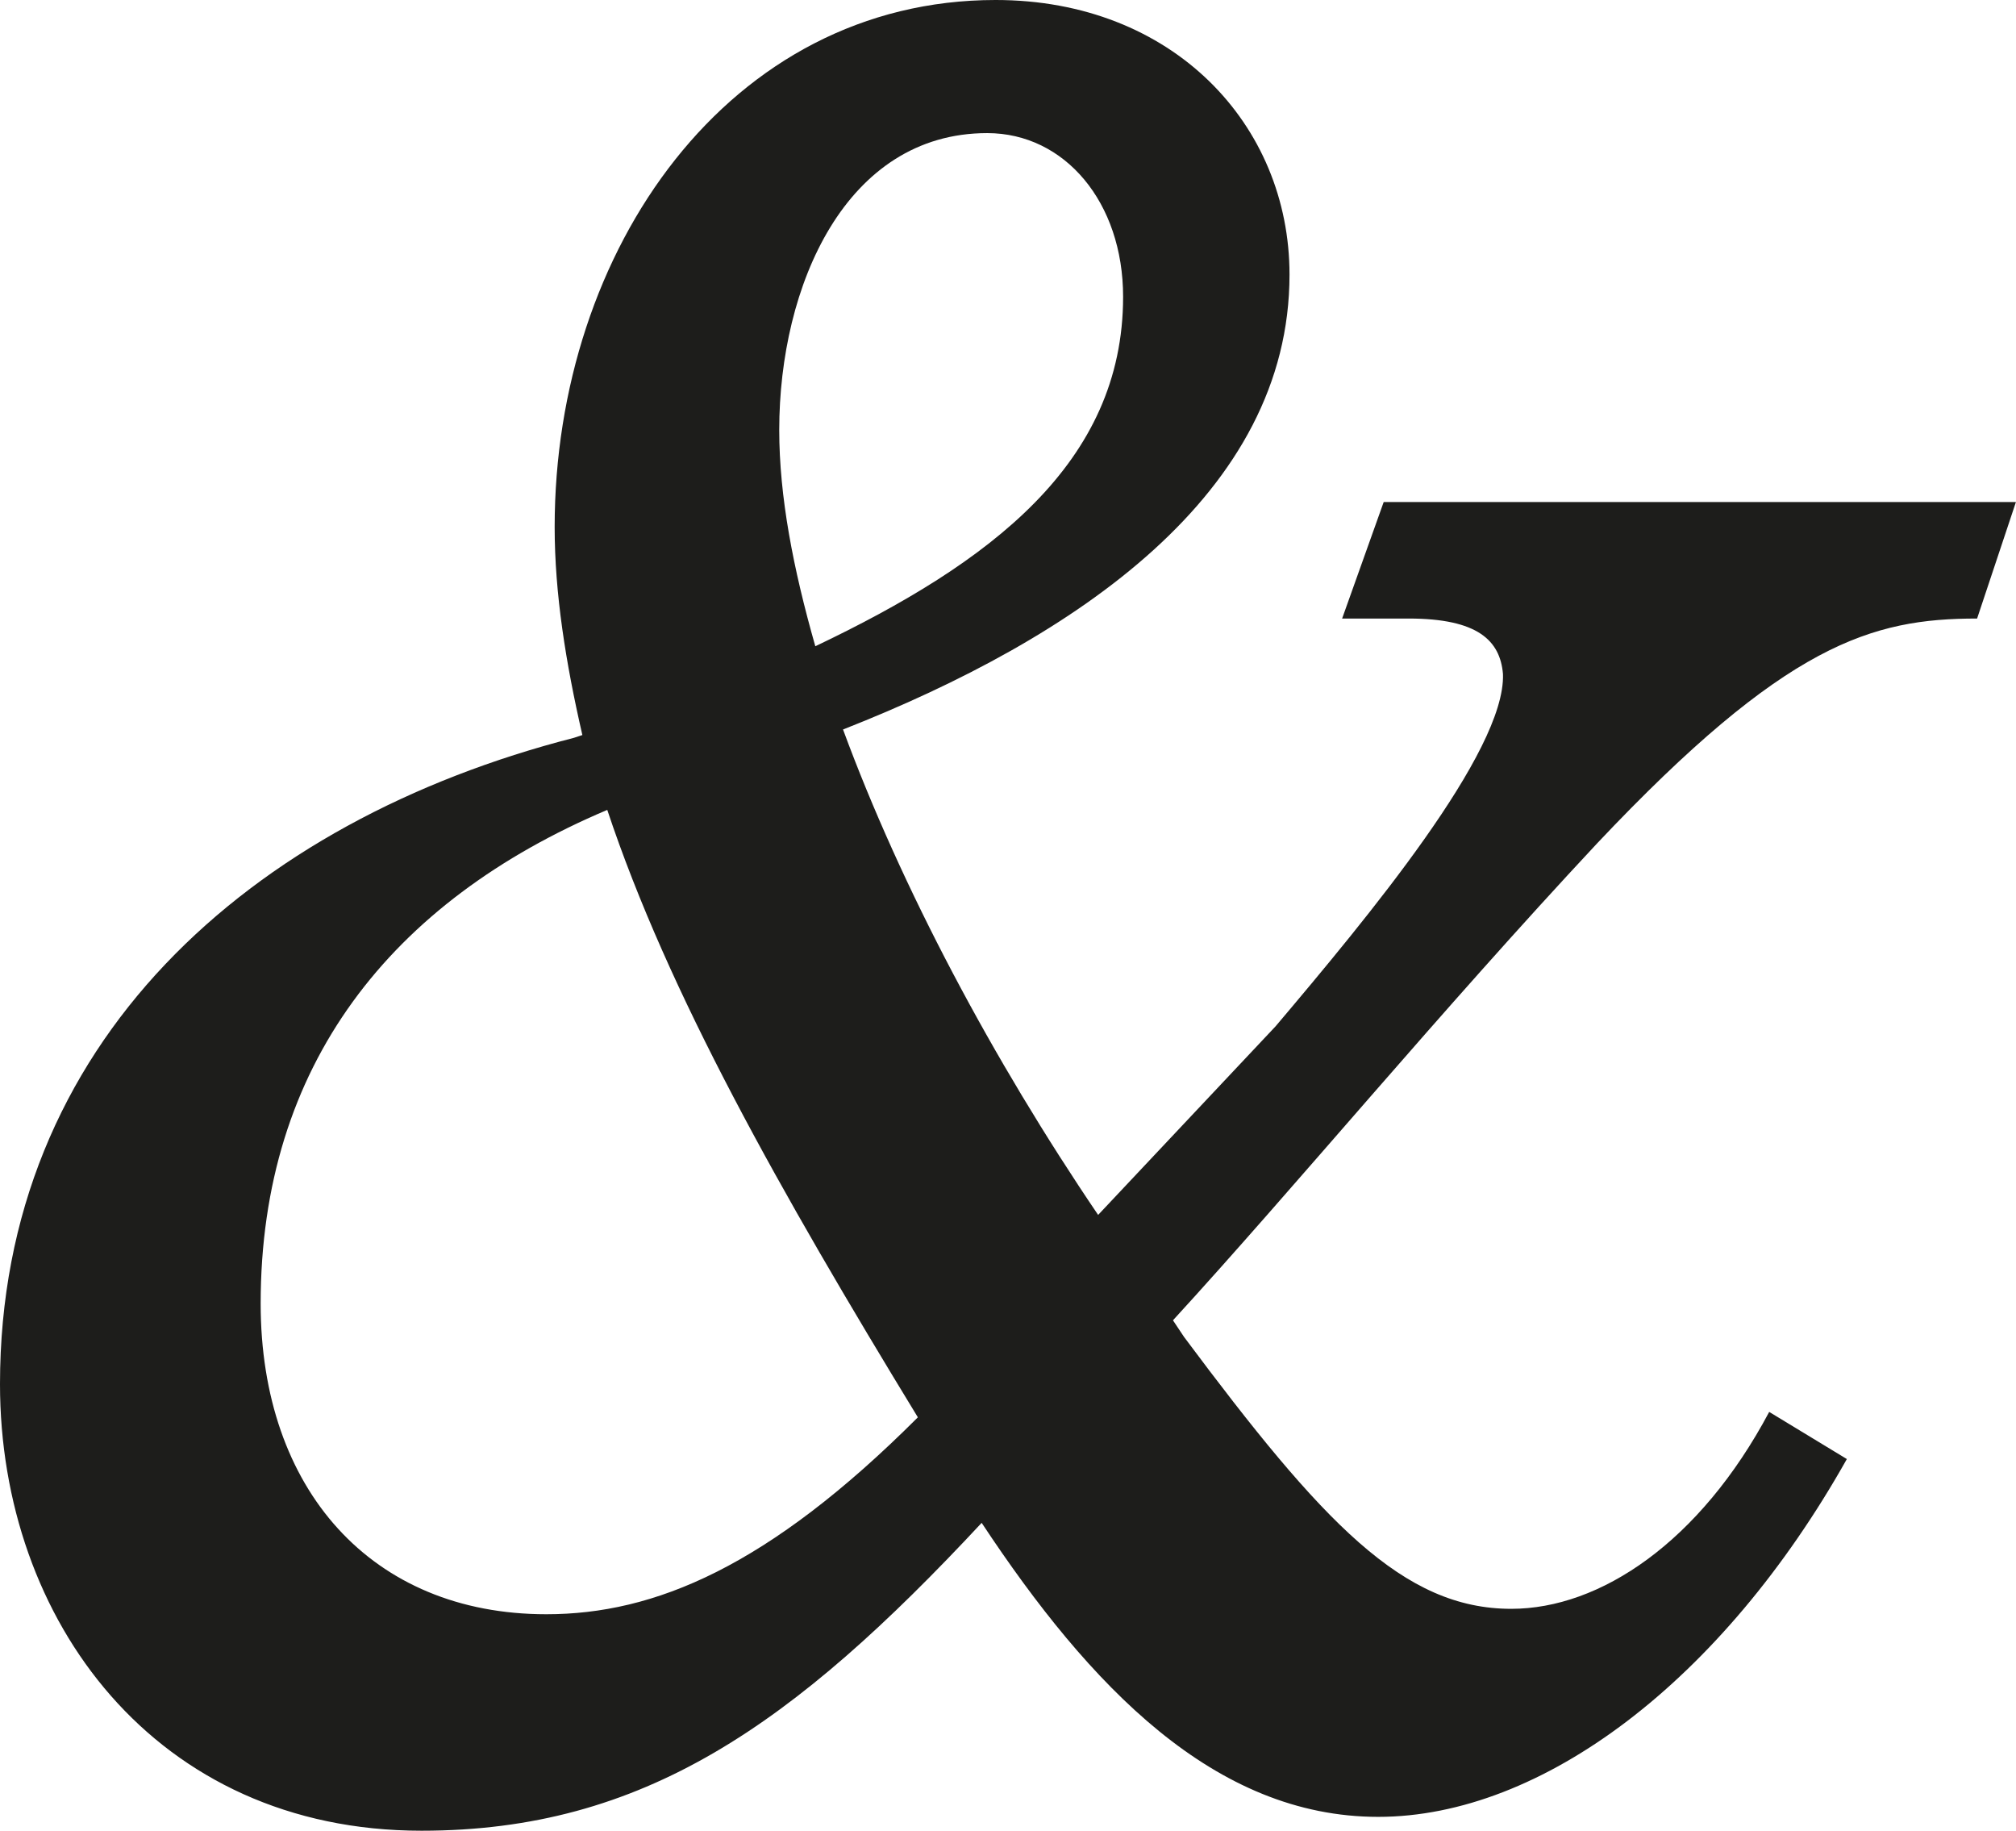 <?xml version="1.0" encoding="UTF-8"?>
<svg id="Calque_1" xmlns="http://www.w3.org/2000/svg" version="1.1" viewBox="0 0 272.09 247.02">
  <!-- Generator: Adobe Illustrator 29.2.1, SVG Export Plug-In . SVG Version: 2.1.0 Build 116)  -->
  <defs>
    <style>
      .st0 {
        fill: #1d1d1b;
      }
    </style>
  </defs>
  <path class="st0" d="M105.17,58.01c0-19.46,8.98-40.05,28.07-40.05,10.48,0,18.34,9.36,18.34,22.08,0,22.46-17.96,35.93-41.54,47.16-2.99-10.48-4.87-20.21-4.87-29.19M35.18,175.9c0-32.19,17.59-54.27,46.78-66.62,8.23,24.7,23.2,51.27,41.92,81.96-20.21,20.21-35.56,26.57-50.15,26.57-23.58,0-38.55-16.84-38.55-41.92M56.89,247.02c29.94,0,50.15-14.22,75.6-41.54,14.6,22.08,31.44,39.67,53.52,39.67s46.41-18.34,63.25-48.28l-10.48-6.36c-9.36,17.59-22.83,26.57-34.81,26.57-14.6,0-25.45-11.6-44.16-36.68l-1.5-2.25c16.47-17.97,35.93-41.54,57.26-64.37,25.45-26.95,37.05-30.32,51.27-30.32l5.24-15.72h-85.33l-5.61,15.72h8.98c9.36,0,12.35,2.99,12.73,7.49.37,10.48-18.34,32.93-30.69,47.53l-23.95,25.45c-14.22-20.96-26.57-44.16-34.43-65.5,31.44-12.35,60.26-31.81,60.26-61.38,0-20.21-15.72-37.05-39.67-37.05-35.93,0-59.51,33.68-59.51,71.11,0,8.98,1.5,18.34,3.74,28.07l-1.12.37C33.68,110.78,0,140.72,0,186.76c0,31.81,20.96,60.26,56.89,60.26"/>
</svg>